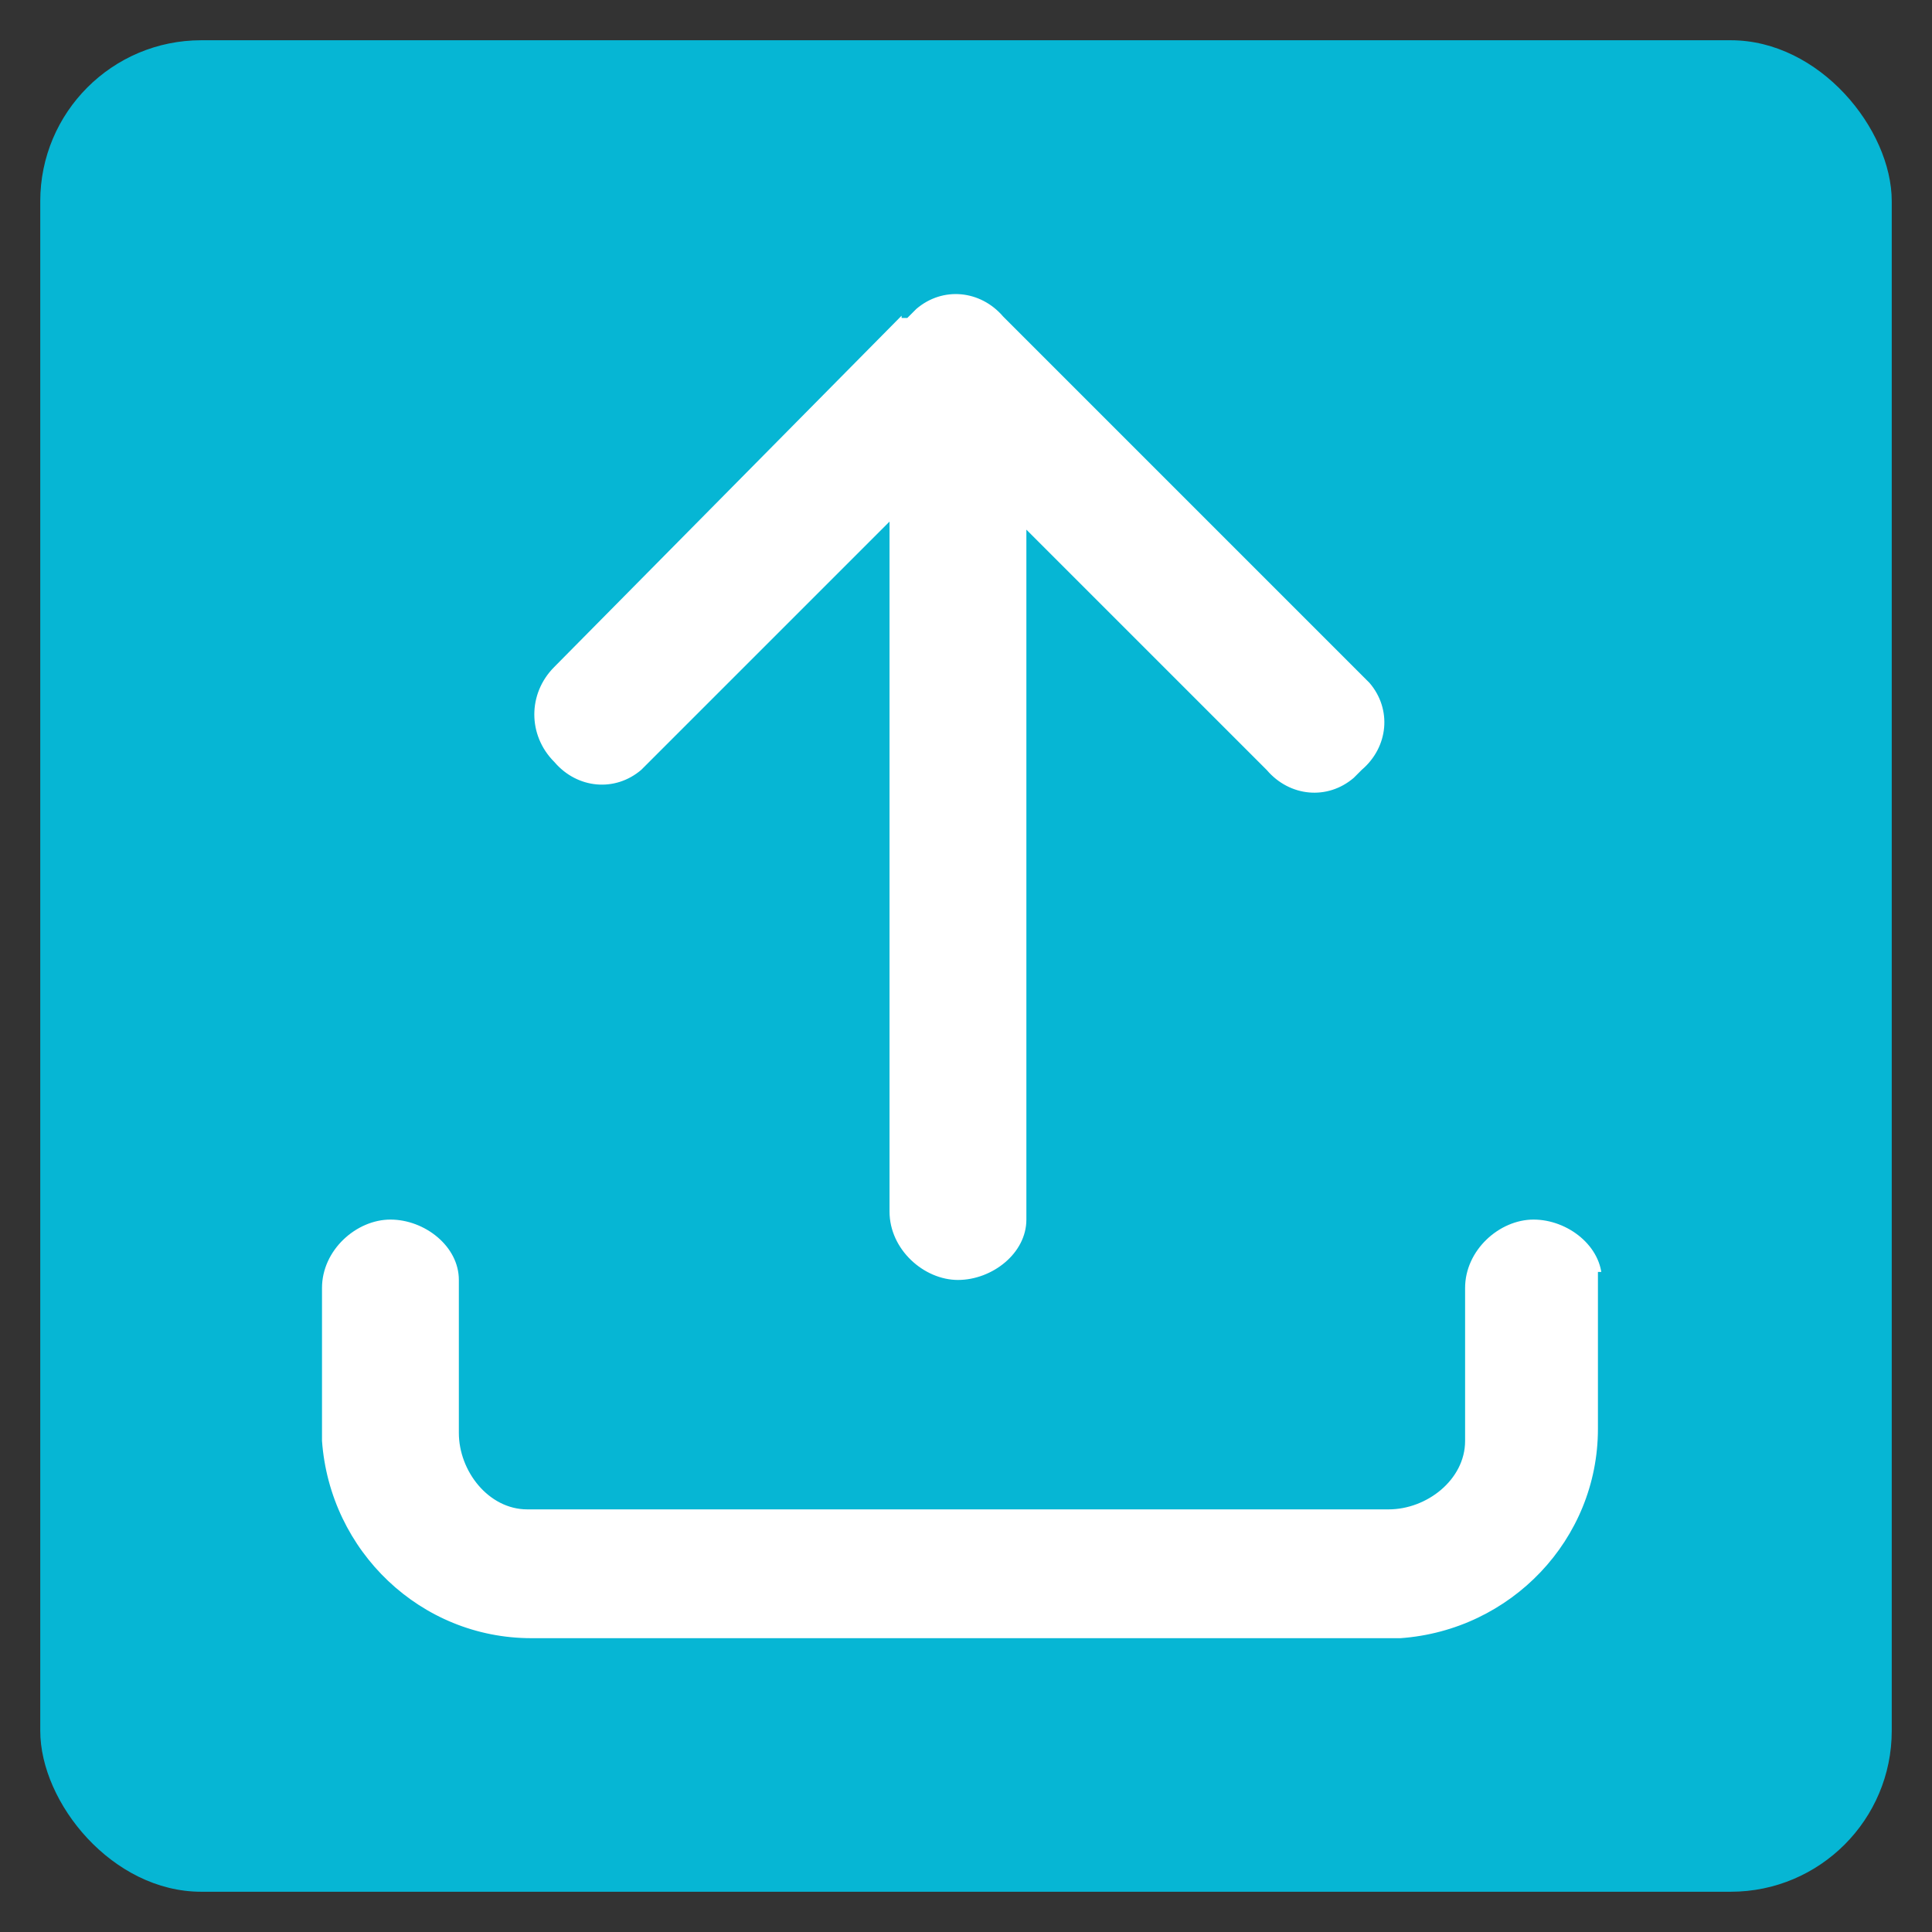 <?xml version="1.0" encoding="utf-8"?>
<svg xmlns="http://www.w3.org/2000/svg" version="1.1" viewBox="0 0 48 48">
    <rect x="0" y="0" width="48" height="48" fill="#333333" stroke="none"/>
    <defs>
        <style>
      .cls-1 {
        fill: #06b6d4;
      }

      .cls-2 {
        fill: #fff;
        stroke: #06b6d4;
        stroke-miterlimit: 10;
        stroke-width: .2px;
      }
    </style>
    </defs>
    <!-- Generator: Adobe Illustrator 28.6.0, SVG Export Plug-In . SVG Version: 1.2.0 Build 709)  -->
    <g>
        <g id="Ebene_1">
            <rect class="cls-1" x="1" y="1" width="46" height="46" rx="4" ry="4" />
            <path class="cls-2" d="M22.5,7.8h0l.2-.2h0c.7-.6,1.7-.5,2.3.2l8.9,8.9.2.2c.6.7.5,1.7-.2,2.3l-.2.2c-.7.6-1.7.5-2.3-.2l-5.8-5.8v16.9c0,.9-.9,1.6-1.8,1.6s-1.8-.8-1.8-1.8V13.2l-5.8,5.8-.2.2c-.7.6-1.7.5-2.3-.2h0c-.7-.7-.7-1.8,0-2.5l8.8-8.9v.2Z" />
            <path class="cls-2" d="M39.9,31.8c0-.9-.9-1.6-1.8-1.6s-1.8.8-1.8,1.8v3.8c0,.9-.9,1.6-1.8,1.6H13.1c-.9,0-1.6-.9-1.6-1.8v-3.8c0-.9-.9-1.6-1.8-1.6s-1.8.8-1.8,1.8v3.8c.2,2.8,2.5,5,5.3,5h21.6c2.8-.2,5-2.5,5-5.3v-3.8h.1Z" />
        </g>
    </g>
</svg>
